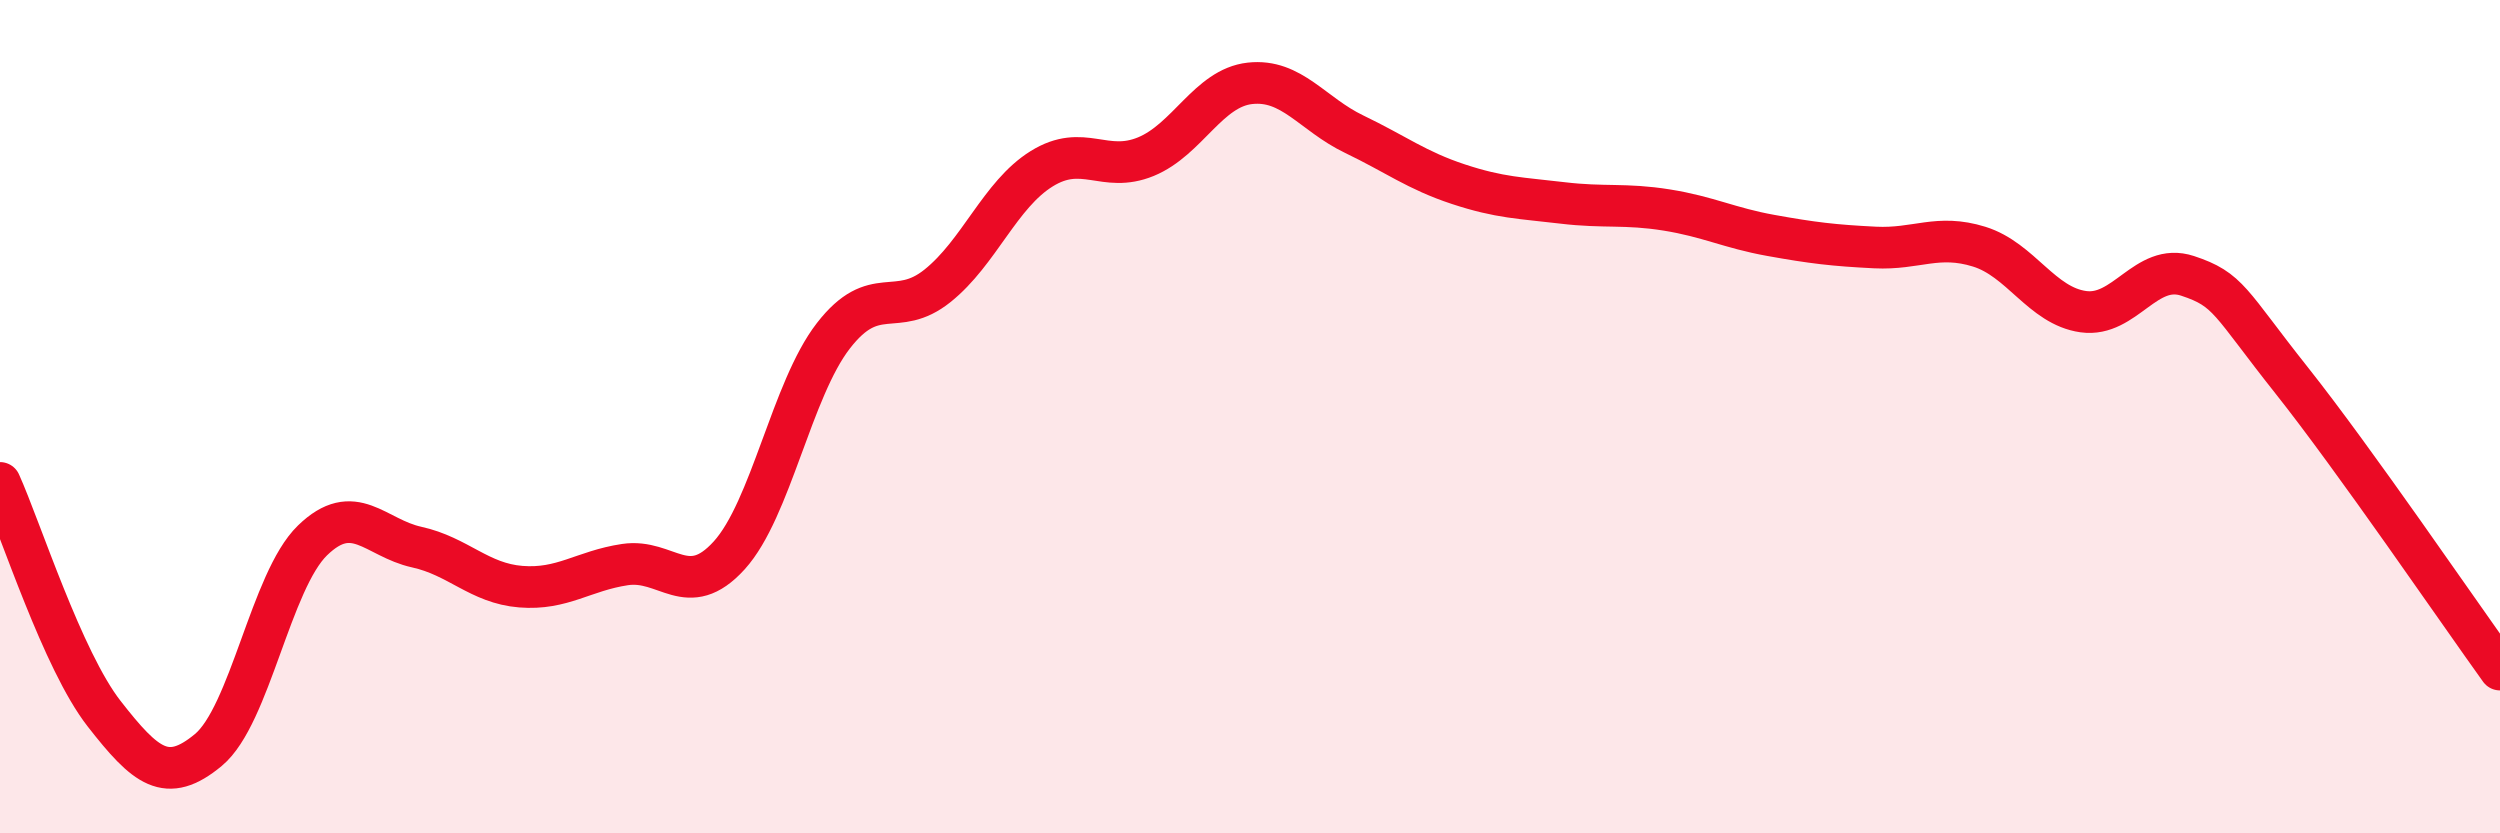 
    <svg width="60" height="20" viewBox="0 0 60 20" xmlns="http://www.w3.org/2000/svg">
      <path
        d="M 0,11.59 C 0.5,12.7 1.5,15.85 2.5,17.13 C 3.5,18.41 4,18.83 5,18 C 6,17.17 6.5,13.94 7.5,12.97 C 8.5,12 9,12.91 10,13.13 C 11,13.35 11.5,14 12.5,14.08 C 13.5,14.16 14,13.7 15,13.55 C 16,13.4 16.5,14.43 17.5,13.33 C 18.5,12.23 19,9.35 20,8.06 C 21,6.77 21.5,7.66 22.5,6.86 C 23.5,6.06 24,4.67 25,4.05 C 26,3.43 26.5,4.17 27.5,3.76 C 28.5,3.35 29,2.11 30,2 C 31,1.89 31.5,2.74 32.5,3.22 C 33.5,3.7 34,4.09 35,4.42 C 36,4.75 36.5,4.75 37.5,4.87 C 38.5,4.99 39,4.88 40,5.04 C 41,5.2 41.5,5.47 42.5,5.65 C 43.5,5.83 44,5.89 45,5.94 C 46,5.99 46.5,5.61 47.5,5.92 C 48.5,6.23 49,7.34 50,7.48 C 51,7.62 51.5,6.29 52.5,6.62 C 53.5,6.95 53.5,7.24 55,9.13 C 56.5,11.02 59,14.68 60,16.07L60 20L0 20Z"
        fill="#EB0A25"
        opacity="0.1"
        stroke-linecap="round"
        stroke-linejoin="round"
      />
      <path
        d="M 0,11.59 C 0.5,12.7 1.5,15.85 2.5,17.13 C 3.5,18.41 4,18.83 5,18 C 6,17.17 6.5,13.94 7.5,12.97 C 8.5,12 9,12.91 10,13.13 C 11,13.35 11.5,14 12.5,14.08 C 13.5,14.16 14,13.7 15,13.55 C 16,13.4 16.5,14.43 17.5,13.33 C 18.5,12.23 19,9.35 20,8.06 C 21,6.77 21.5,7.66 22.5,6.86 C 23.5,6.06 24,4.67 25,4.05 C 26,3.43 26.5,4.17 27.5,3.76 C 28.5,3.35 29,2.11 30,2 C 31,1.89 31.5,2.74 32.5,3.22 C 33.5,3.7 34,4.09 35,4.42 C 36,4.75 36.5,4.75 37.5,4.87 C 38.5,4.99 39,4.88 40,5.04 C 41,5.2 41.5,5.47 42.5,5.65 C 43.5,5.83 44,5.89 45,5.94 C 46,5.99 46.5,5.61 47.5,5.92 C 48.5,6.23 49,7.34 50,7.48 C 51,7.62 51.5,6.29 52.5,6.62 C 53.5,6.95 53.5,7.24 55,9.13 C 56.5,11.02 59,14.68 60,16.07"
        stroke="#EB0A25"
        stroke-width="1"
        fill="none"
        stroke-linecap="round"
        stroke-linejoin="round"
      />
    </svg>
  